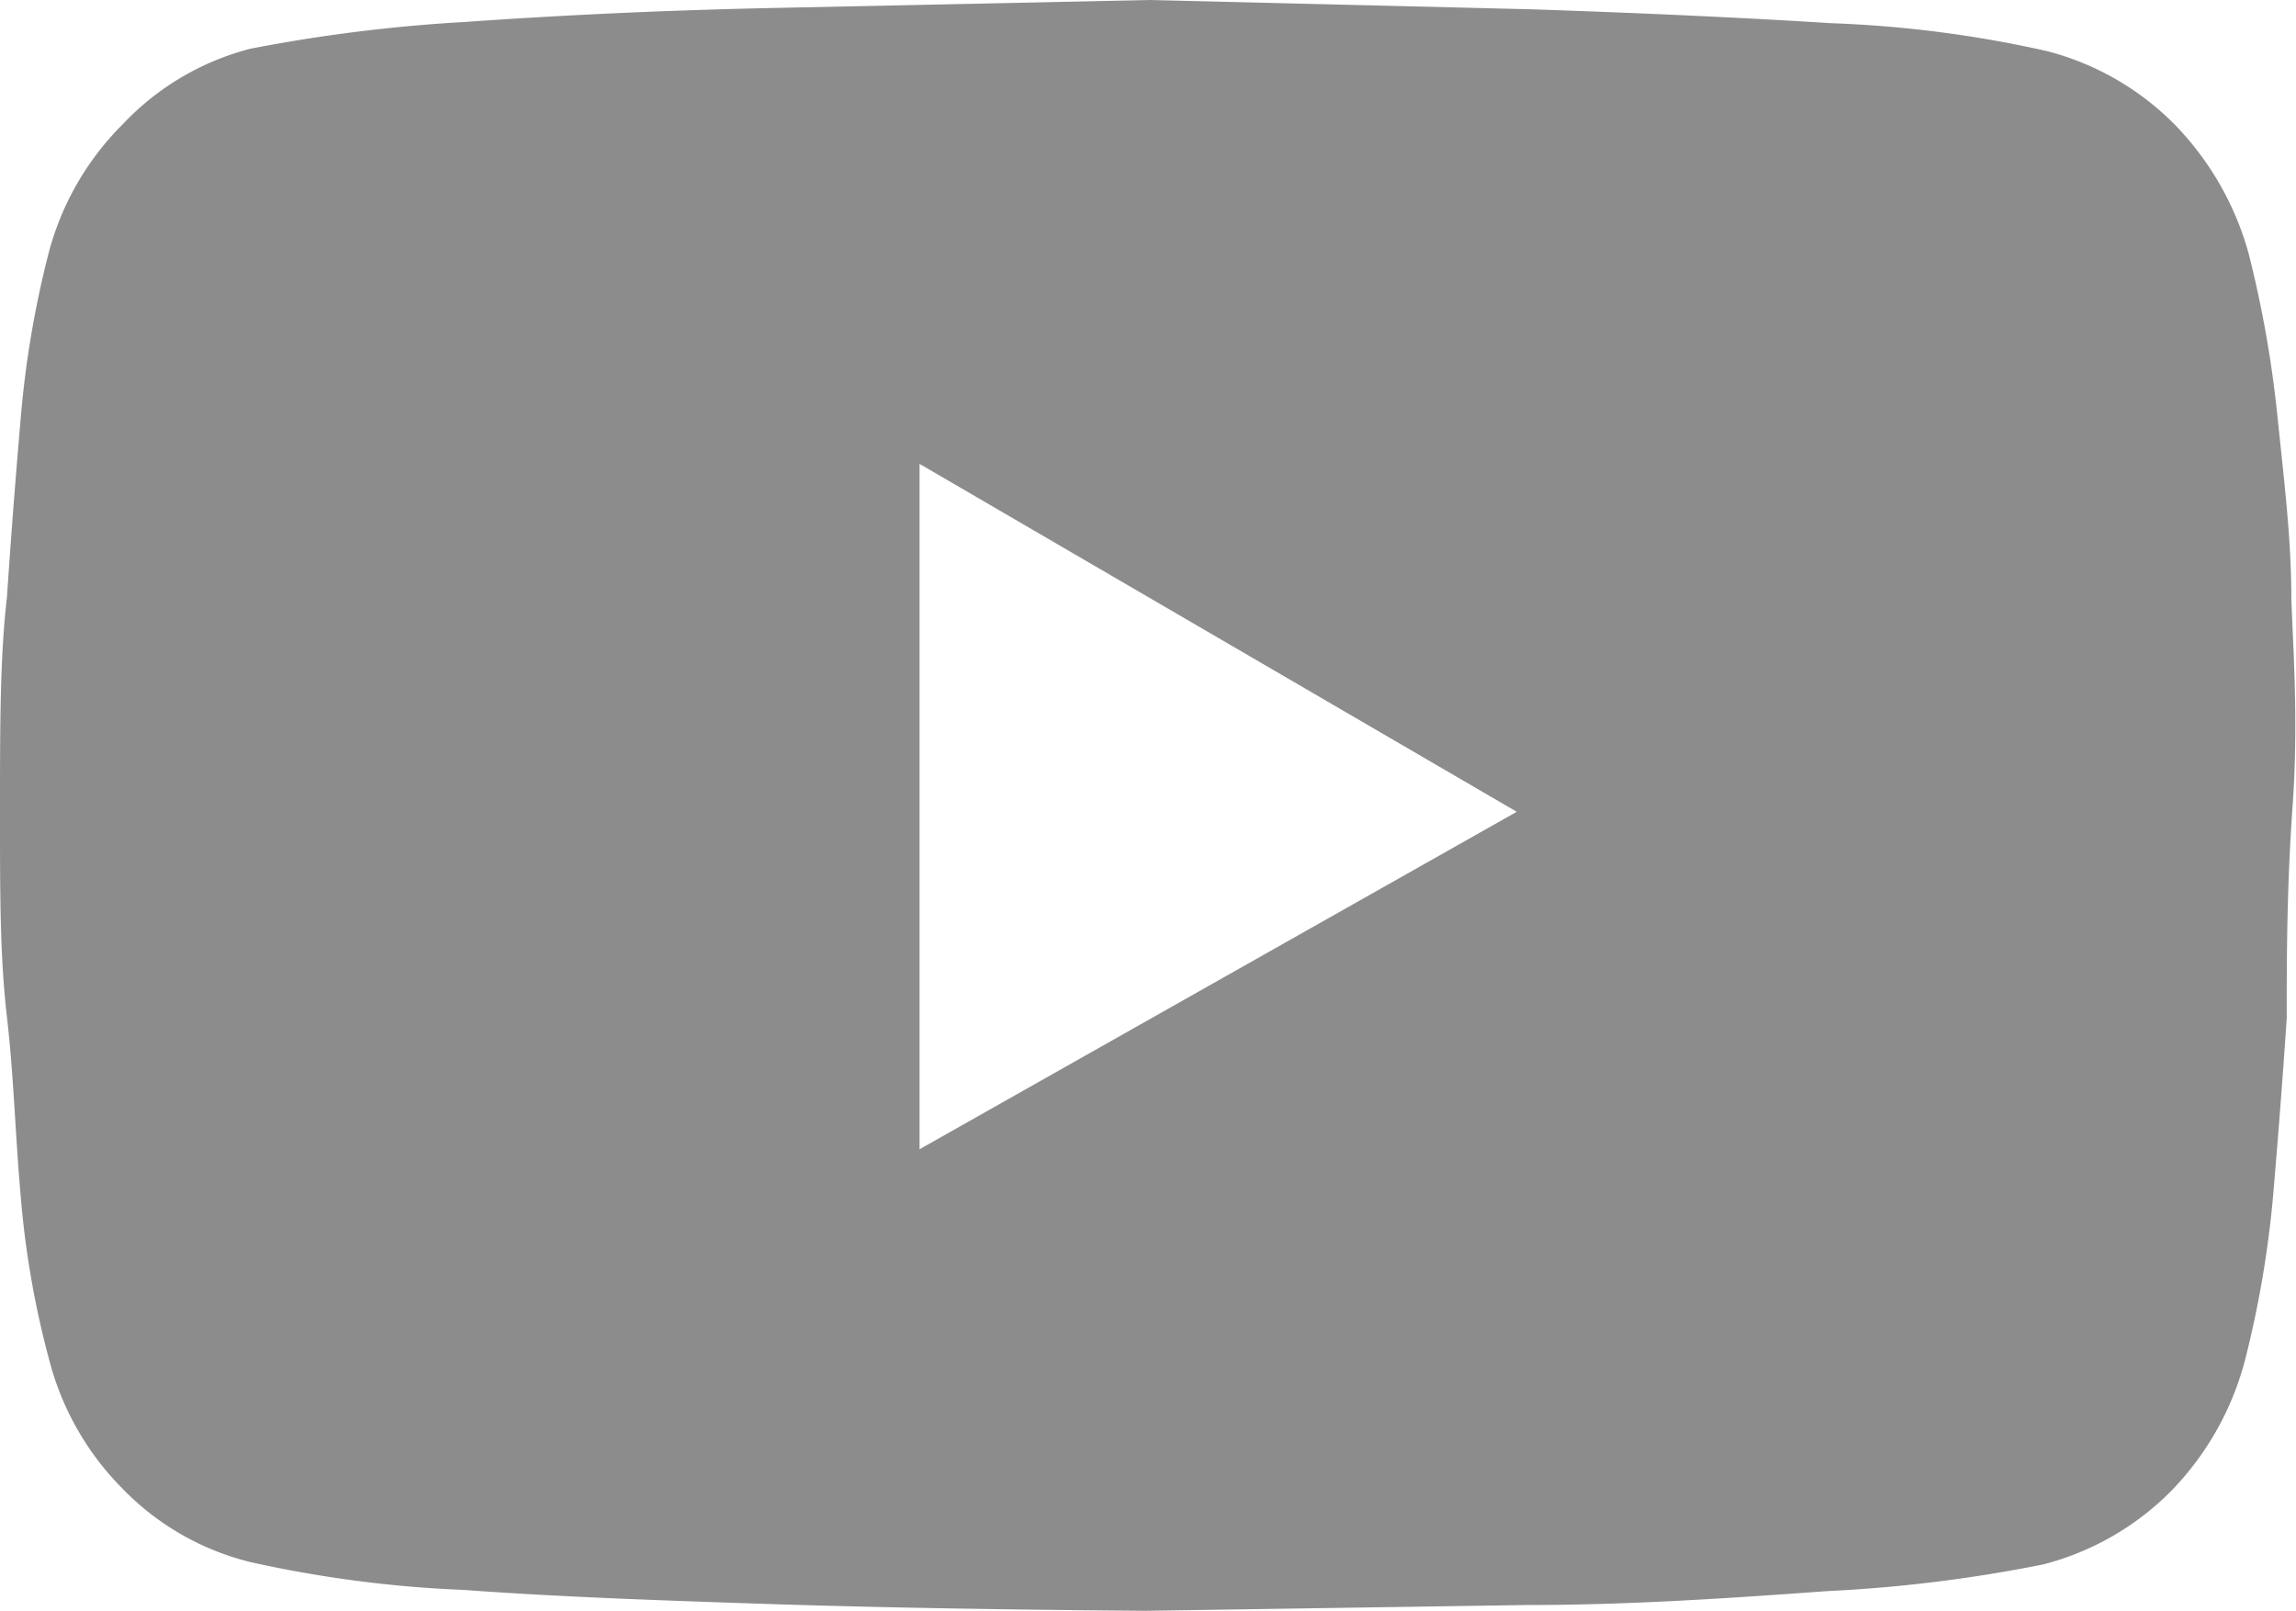 <svg id="Sosial_Media" data-name="Sosial Media" xmlns="http://www.w3.org/2000/svg" viewBox="0 0 19.8 13.89"><defs><style>.cls-1{fill:#8c8c8c;}</style></defs><path class="cls-1" d="M19.76,5.17c0-.52-.06-1-.12-1.58a9.72,9.72,0,0,0-.25-1.41,2.58,2.58,0,0,0-.63-1.1A2.39,2.39,0,0,0,17.65.44,10.1,10.1,0,0,0,15.79.2C15,.15,14.1.11,13.2.08L9.91,0,6.61.07C5.71.09,4.85.13,4,.19A13.79,13.79,0,0,0,2.16.42a2.3,2.3,0,0,0-1.1.65A2.44,2.44,0,0,0,.42,2.18,8.59,8.59,0,0,0,.18,3.59Q.11,4.4.06,5.15C0,5.66,0,6.27,0,7S0,8.25.06,8.77s.07,1,.12,1.56a7.85,7.85,0,0,0,.24,1.38,2.44,2.44,0,0,0,.63,1.12,2.3,2.3,0,0,0,1.11.64A10.36,10.36,0,0,0,4,13.71c.82.06,1.68.09,2.59.12s2,.05,3.29.06l3.29-.05c.9,0,1.76-.06,2.59-.12a12.5,12.5,0,0,0,1.86-.23,2.39,2.39,0,0,0,1.11-.64,2.54,2.54,0,0,0,.63-1.12,9,9,0,0,0,.24-1.39q.07-.81.12-1.56c0-.51,0-1.11.05-1.82S19.78,5.68,19.76,5.17ZM7.93,9.91V4l5.15,3Z"/></svg>